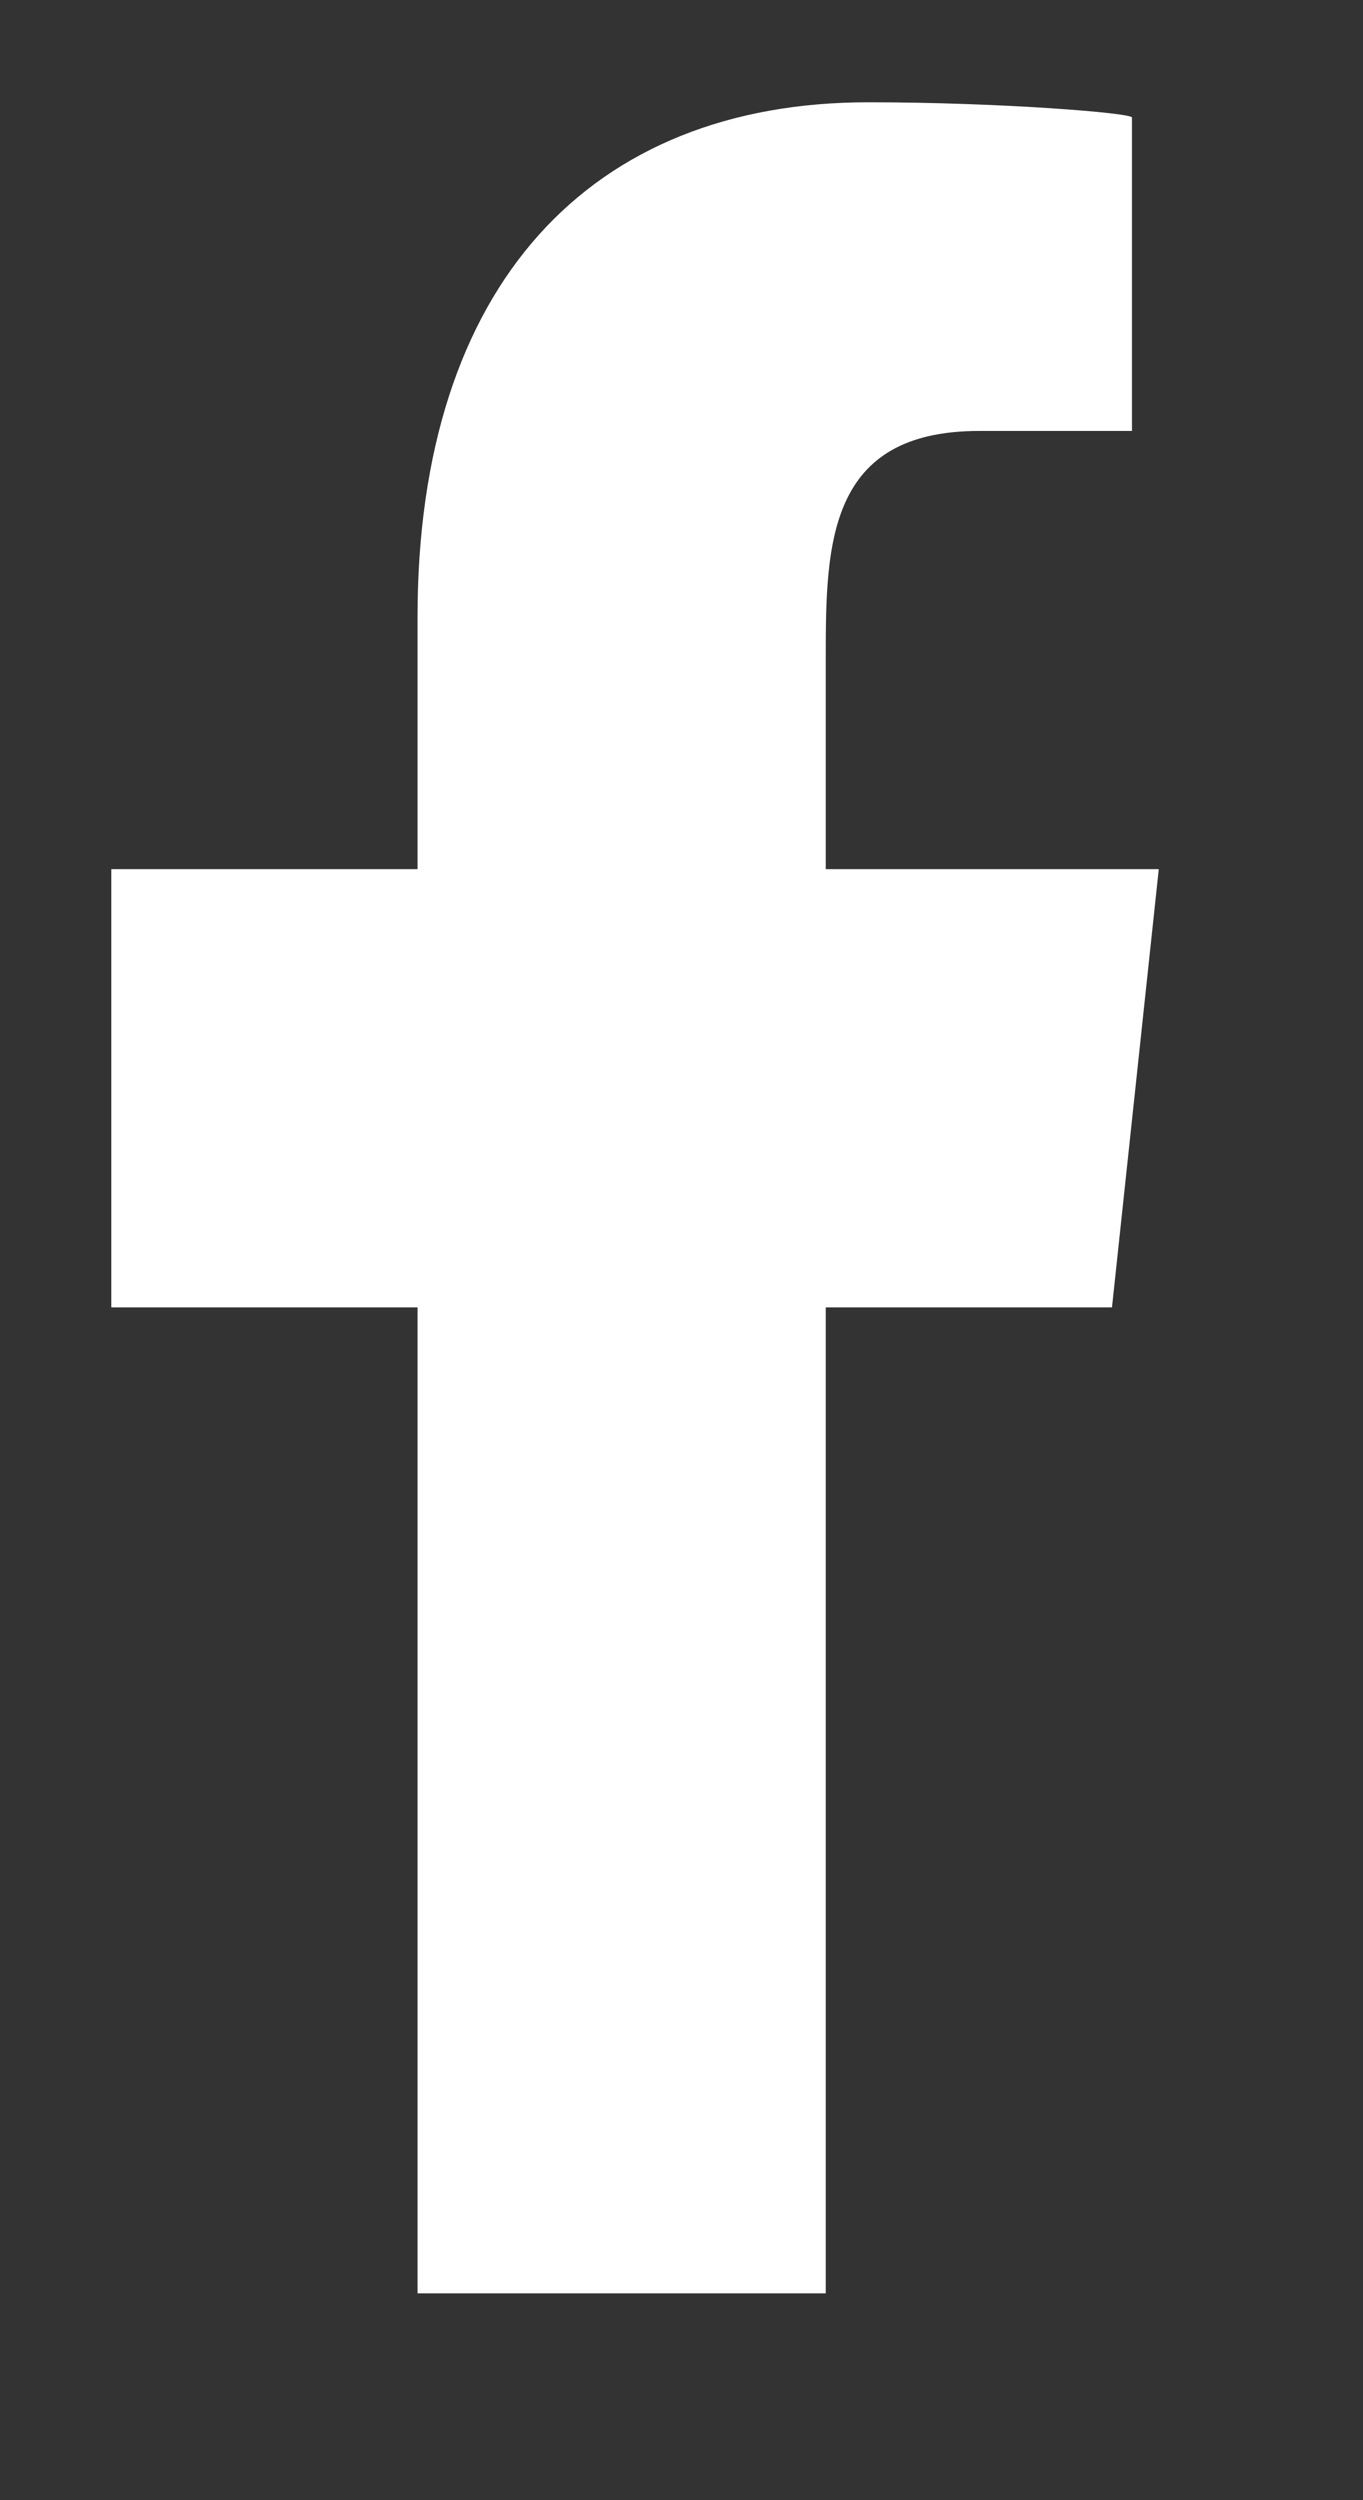 <svg width="6" height="11" viewBox="0 0 6 11" fill="none" xmlns="http://www.w3.org/2000/svg">
<rect x="0" y="0" width="6" height="11" fill="#333333" stroke="none"/>
<path fill-rule="evenodd" clip-rule="evenodd" d="M3.635 10.09V5.752H4.895L5.101 3.824H3.635V2.885C3.635 2.388 3.647 1.896 4.311 1.896H4.983V0.517C4.983 0.497 4.406 0.45 3.822 0.45C2.602 0.45 1.838 1.249 1.838 2.715V3.824H0.49V5.752H1.838V10.09H3.635Z" fill="white"/>
</svg>
